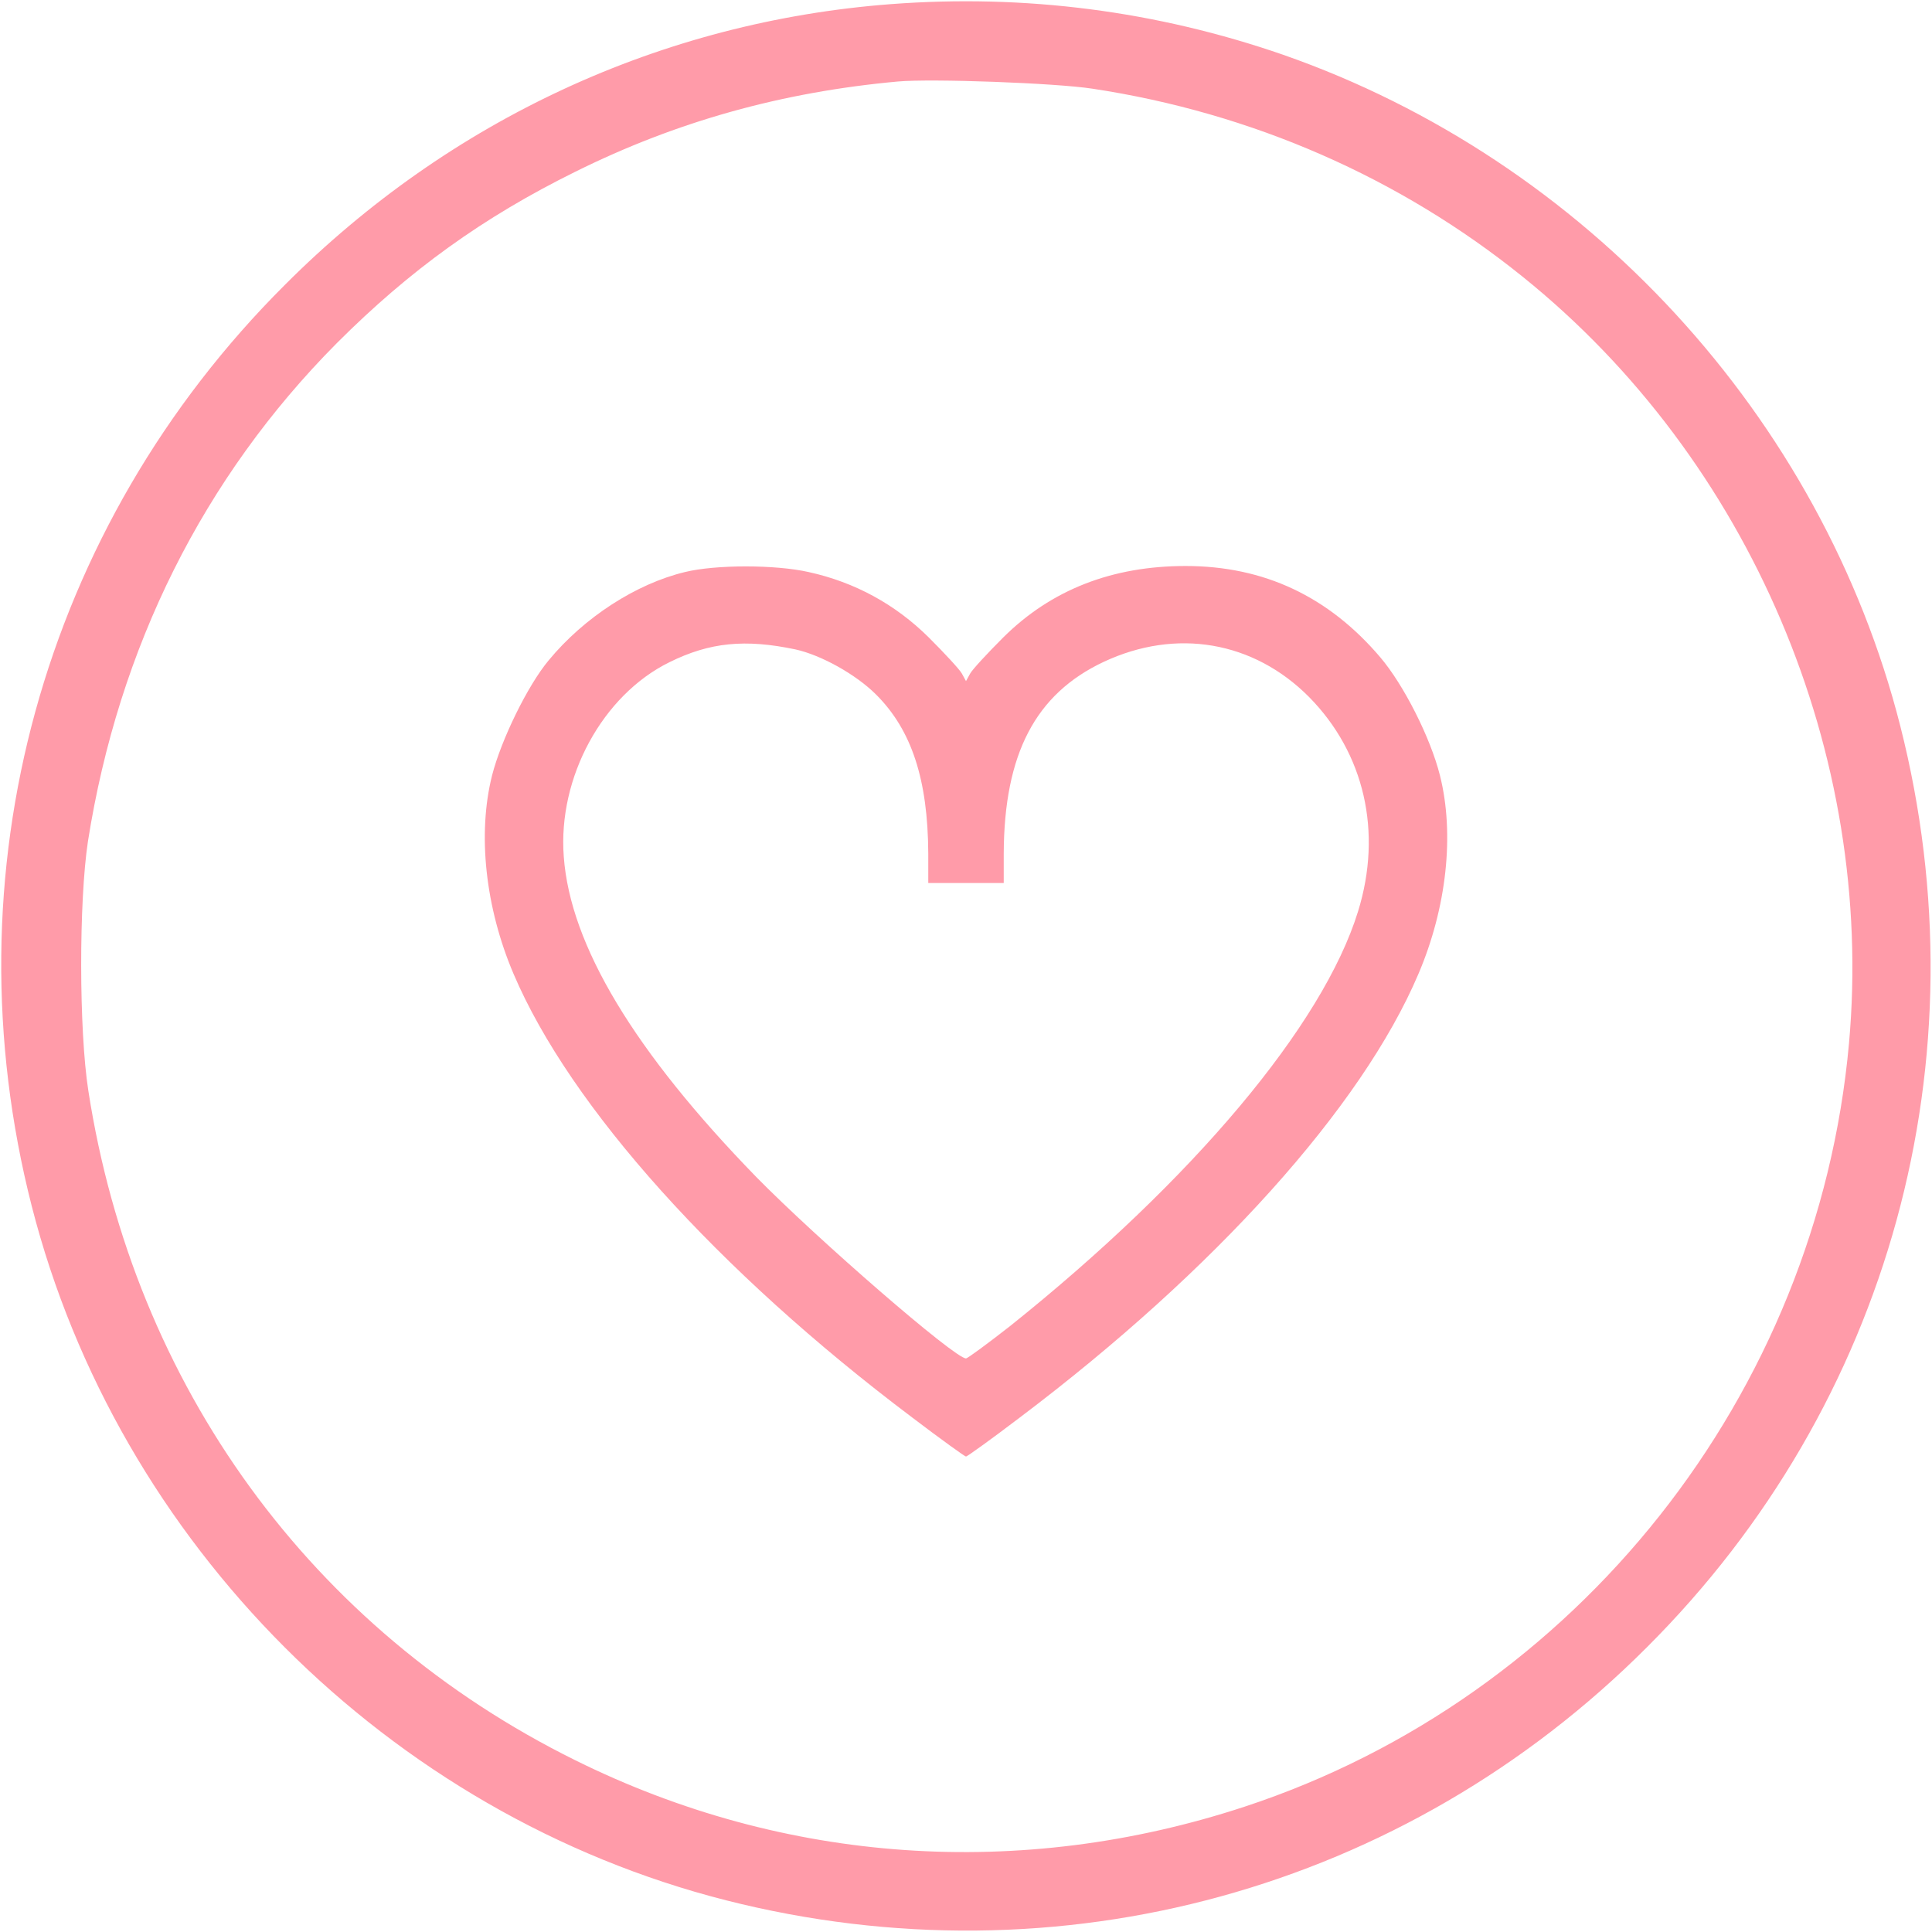 <svg width="51" height="51" viewBox="0 0 51 51" fill="none" xmlns="http://www.w3.org/2000/svg">
<g clip-path="url(#clip0_65_193)">
<path d="M23.518 0.109C17.471 0.568 11.873 3.158 7.52 7.52C1.106 13.915 -1.405 23.059 0.837 31.835C3.108 40.73 10.27 47.902 19.165 50.163C27.95 52.394 37.075 49.894 43.479 43.479C49.894 37.075 52.394 27.95 50.163 19.165C48.091 11.007 41.856 4.233 33.867 1.444C30.53 0.289 27.054 -0.159 23.518 0.109ZM28.837 2.341C33.05 2.978 36.955 4.691 40.202 7.311C46.199 12.142 49.496 19.902 48.809 27.542C47.972 36.806 41.637 44.804 32.851 47.693C26.944 49.635 20.719 49.207 15.19 46.468C8.218 43.021 3.536 36.577 2.331 28.787C2.082 27.183 2.082 23.797 2.321 22.213C3.128 17.093 5.369 12.601 8.895 9.054C10.817 7.132 12.75 5.737 15.19 4.532C17.86 3.207 20.639 2.43 23.707 2.151C24.603 2.072 27.861 2.191 28.837 2.341Z" fill="#FF9BA9"/>
<path d="M18.079 15.101C16.794 15.41 15.42 16.296 14.483 17.432C13.926 18.099 13.228 19.533 12.989 20.47C12.601 22.014 12.81 23.956 13.557 25.709C15.051 29.215 18.936 33.548 24.086 37.423C24.833 37.991 25.47 38.449 25.5 38.449C25.53 38.449 26.168 37.991 26.915 37.423C32.065 33.538 35.949 29.225 37.443 25.709C38.191 23.956 38.4 22.014 38.011 20.47C37.762 19.474 37.055 18.079 36.437 17.352C35.073 15.748 33.369 14.941 31.297 14.941C29.355 14.941 27.751 15.569 26.486 16.824C26.068 17.242 25.67 17.671 25.61 17.78L25.5 17.98L25.391 17.78C25.331 17.671 24.933 17.242 24.514 16.824C23.638 15.957 22.572 15.37 21.347 15.101C20.47 14.902 18.886 14.902 18.079 15.101ZM20.998 17.143C21.675 17.292 22.592 17.8 23.13 18.338C24.066 19.274 24.494 20.579 24.504 22.532V23.309H25.5H26.496V22.532C26.506 19.902 27.333 18.318 29.136 17.471C31.049 16.575 33.09 16.924 34.555 18.398C36.019 19.882 36.497 21.964 35.85 24.056C34.923 27.064 31.487 31.148 26.666 35.003C26.068 35.471 25.54 35.859 25.5 35.859C25.201 35.859 21.576 32.712 19.962 31.068C16.745 27.761 15.051 24.952 14.882 22.611C14.723 20.52 15.908 18.348 17.671 17.481C18.737 16.953 19.673 16.864 20.998 17.143Z" fill="#FF9BA9"/>
</g>
<defs>
<clipPath id="clip0_65_193">
<rect width="51" height="51" fill="white"/>
</clipPath>
</defs>
</svg>
